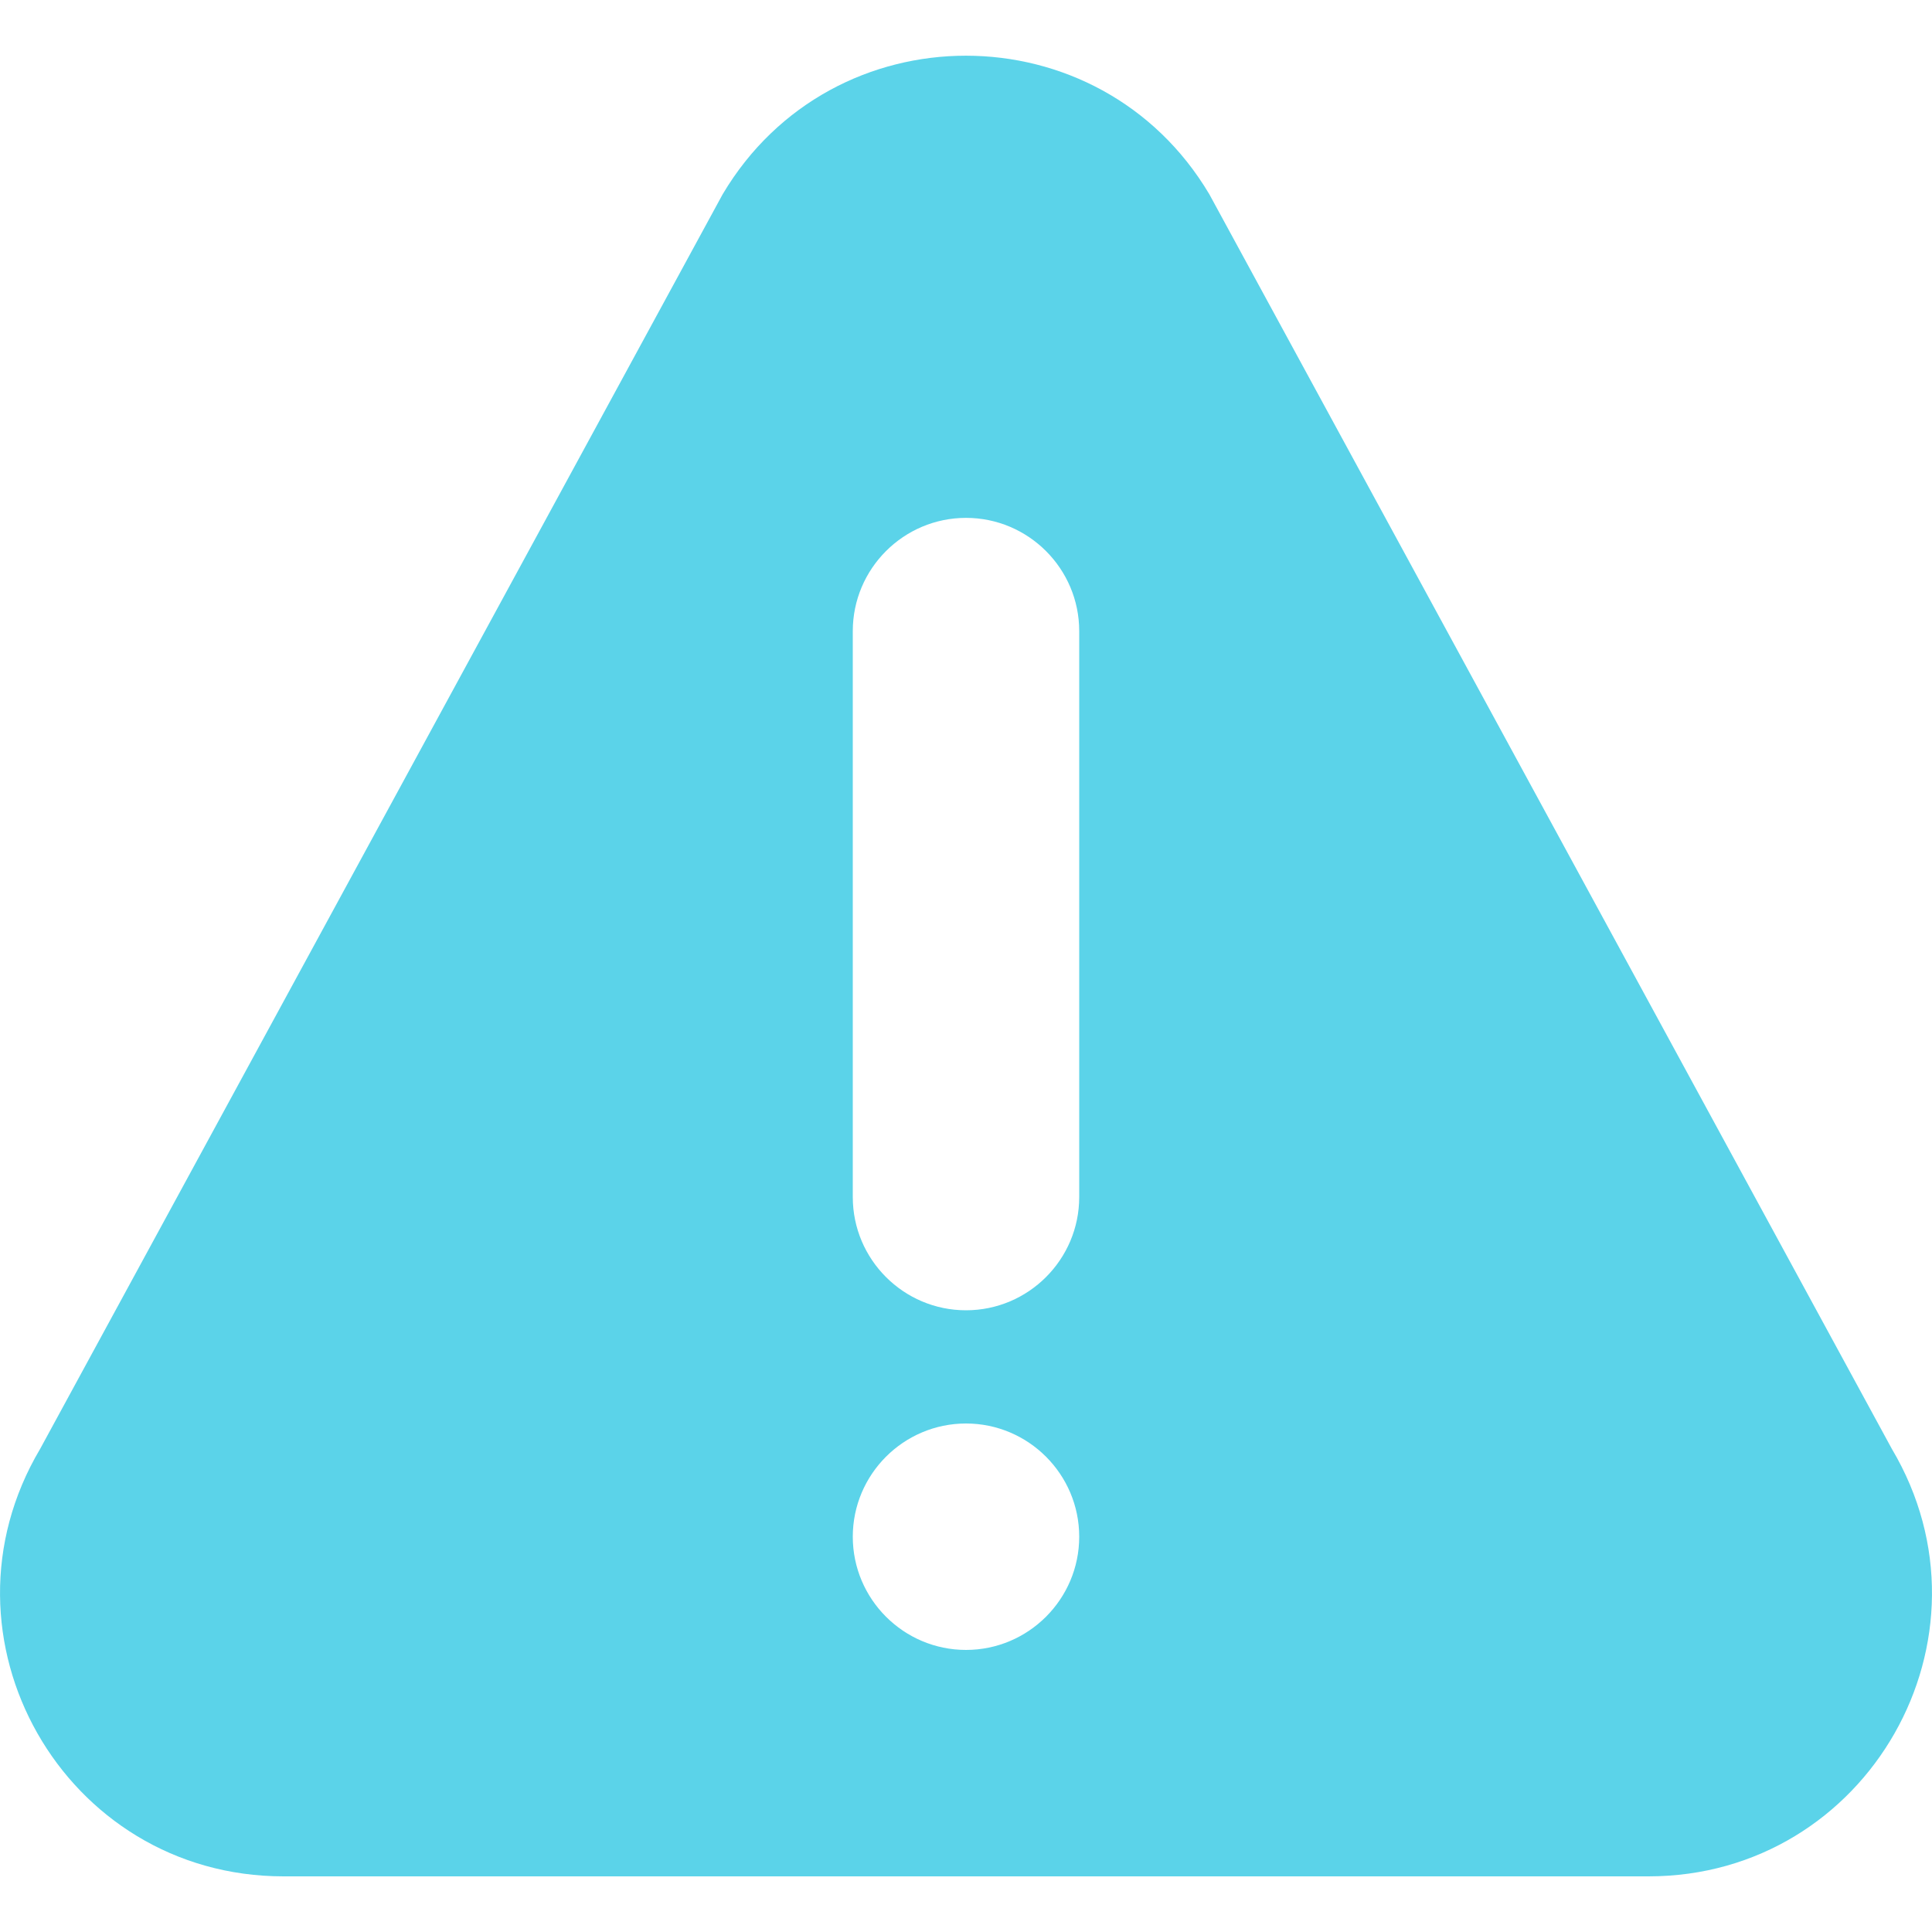 <?xml version="1.0" encoding="UTF-8"?> <svg xmlns="http://www.w3.org/2000/svg" width="20" height="20" viewBox="0 0 20 20" fill="none"> <g clip-path="url(#clip0)"> <path d="M19.584 14.998L12.519 2.011C11.384 0.1 8.617 0.097 7.481 2.011L0.416 14.998C-0.744 16.951 0.66 19.424 2.935 19.424H17.065C19.337 19.424 20.745 16.953 19.584 14.998ZM10 17.08C9.354 17.08 8.828 16.554 8.828 15.908C8.828 15.262 9.354 14.736 10 14.736C10.646 14.736 11.172 15.262 11.172 15.908C11.172 16.554 10.646 17.08 10 17.08ZM11.172 12.392C11.172 13.038 10.646 13.564 10 13.564C9.354 13.564 8.828 13.038 8.828 12.392V6.533C8.828 5.887 9.354 5.361 10 5.361C10.646 5.361 11.172 5.887 11.172 6.533V12.392Z" fill="#5BD3E9"></path> </g> <defs> <clipPath id="clip0"> <rect width="20" height="20" fill="white"></rect> </clipPath> </defs> </svg> 